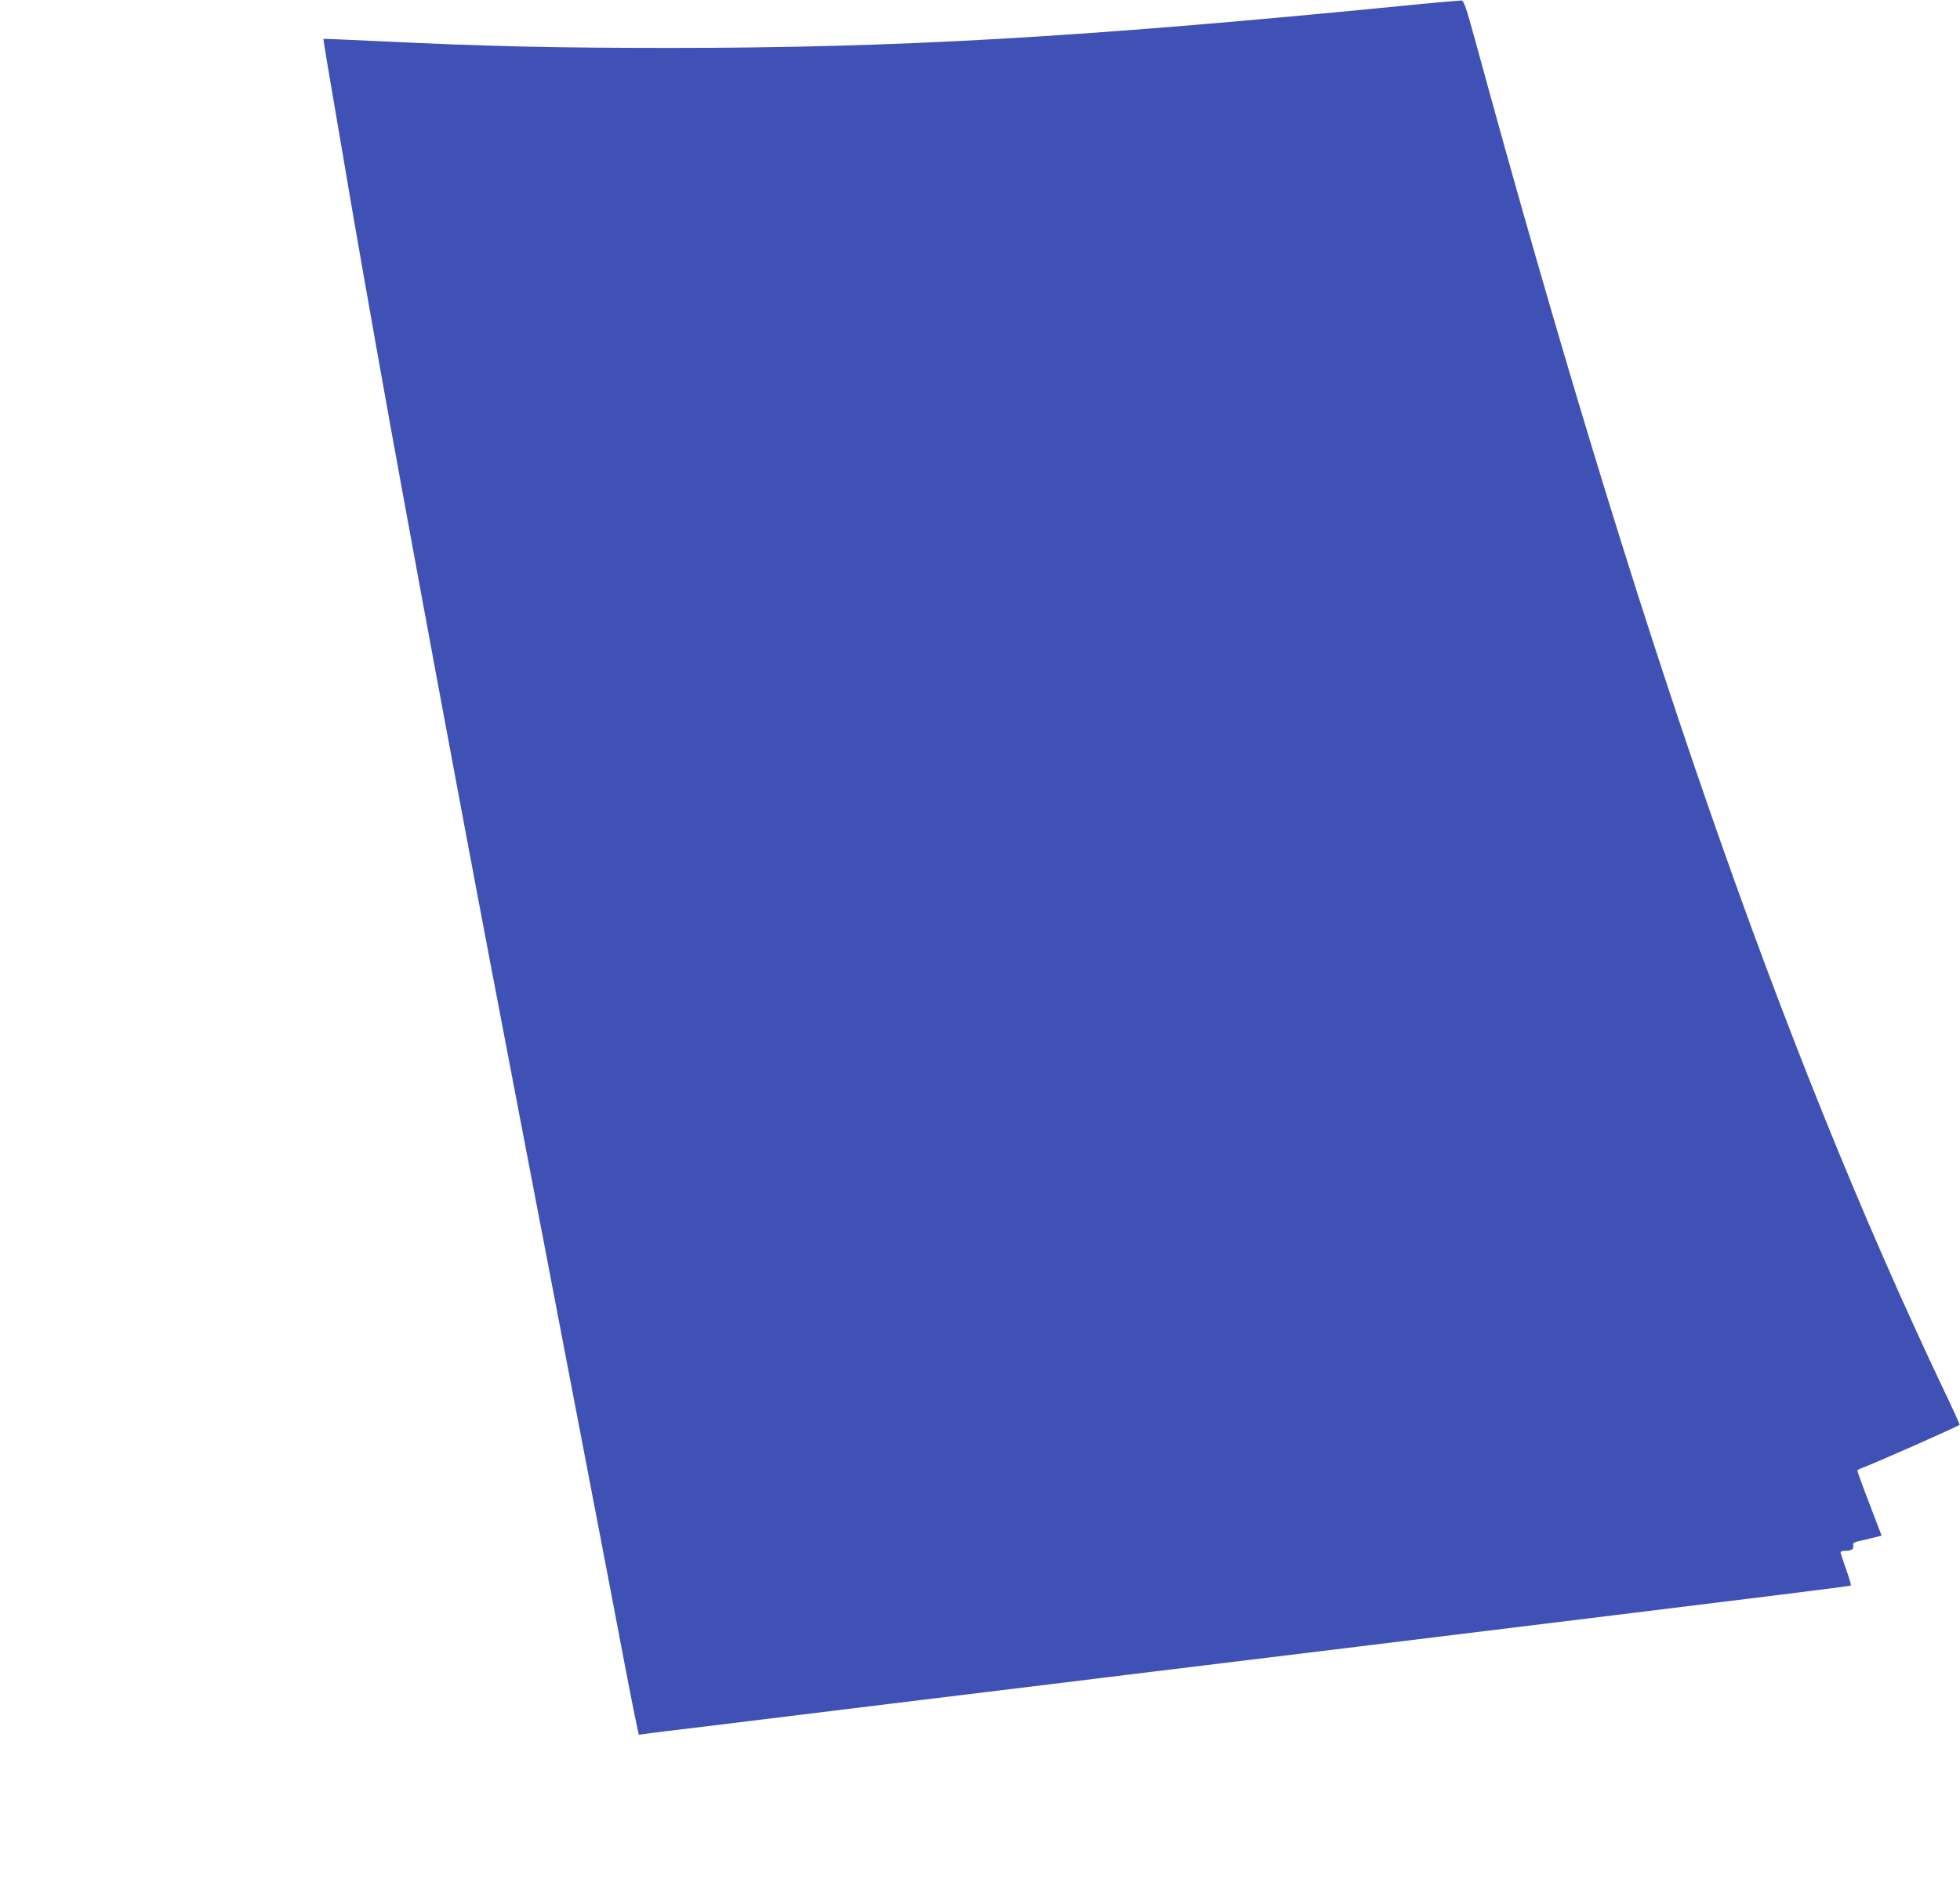 <?xml version="1.0" standalone="no"?>
<!DOCTYPE svg PUBLIC "-//W3C//DTD SVG 20010904//EN"
 "http://www.w3.org/TR/2001/REC-SVG-20010904/DTD/svg10.dtd">
<svg version="1.0" xmlns="http://www.w3.org/2000/svg"
 width="1280pt" height="1232pt" viewBox="0 0 1280 1232"
 preserveAspectRatio="xMidYMid meet">
<g transform="translate(0,1232) scale(0.1,-0.1)"
fill="#3f51b5" stroke="none">
<path d="M9130 12279 c-2077 -204 -3269 -272 -4750 -272 -764 0 -1195 10
-1885 43 -209 10 -381 17 -383 16 -1 -2 29 -187 68 -412 38 -225 93 -542 120
-704 70 -408 244 -1388 325 -1825 24 -132 81 -438 125 -680 122 -663 360
-1934 456 -2435 47 -245 125 -654 174 -910 49 -256 112 -584 140 -730 28 -146
60 -310 70 -365 20 -107 127 -664 209 -1090 92 -476 241 -1257 291 -1520 28
-143 57 -293 66 -333 l16 -73 36 5 c21 4 183 24 362 45 179 22 825 101 1435
176 611 74 1236 151 1390 170 154 19 818 100 1475 180 2808 344 3212 394 3217
399 3 3 -11 51 -31 106 -20 56 -36 106 -36 111 0 5 10 9 23 9 46 0 64 10 60
34 -4 19 2 23 54 34 32 7 74 17 94 22 l37 10 -79 207 c-44 114 -79 211 -79
216 0 4 8 10 18 14 75 26 637 275 650 287 1 2 -45 104 -104 227 -1065 2243
-2007 4956 -3057 8804 -63 230 -77 270 -93 272 -10 0 -197 -16 -414 -38z"/>
</g>
</svg>
